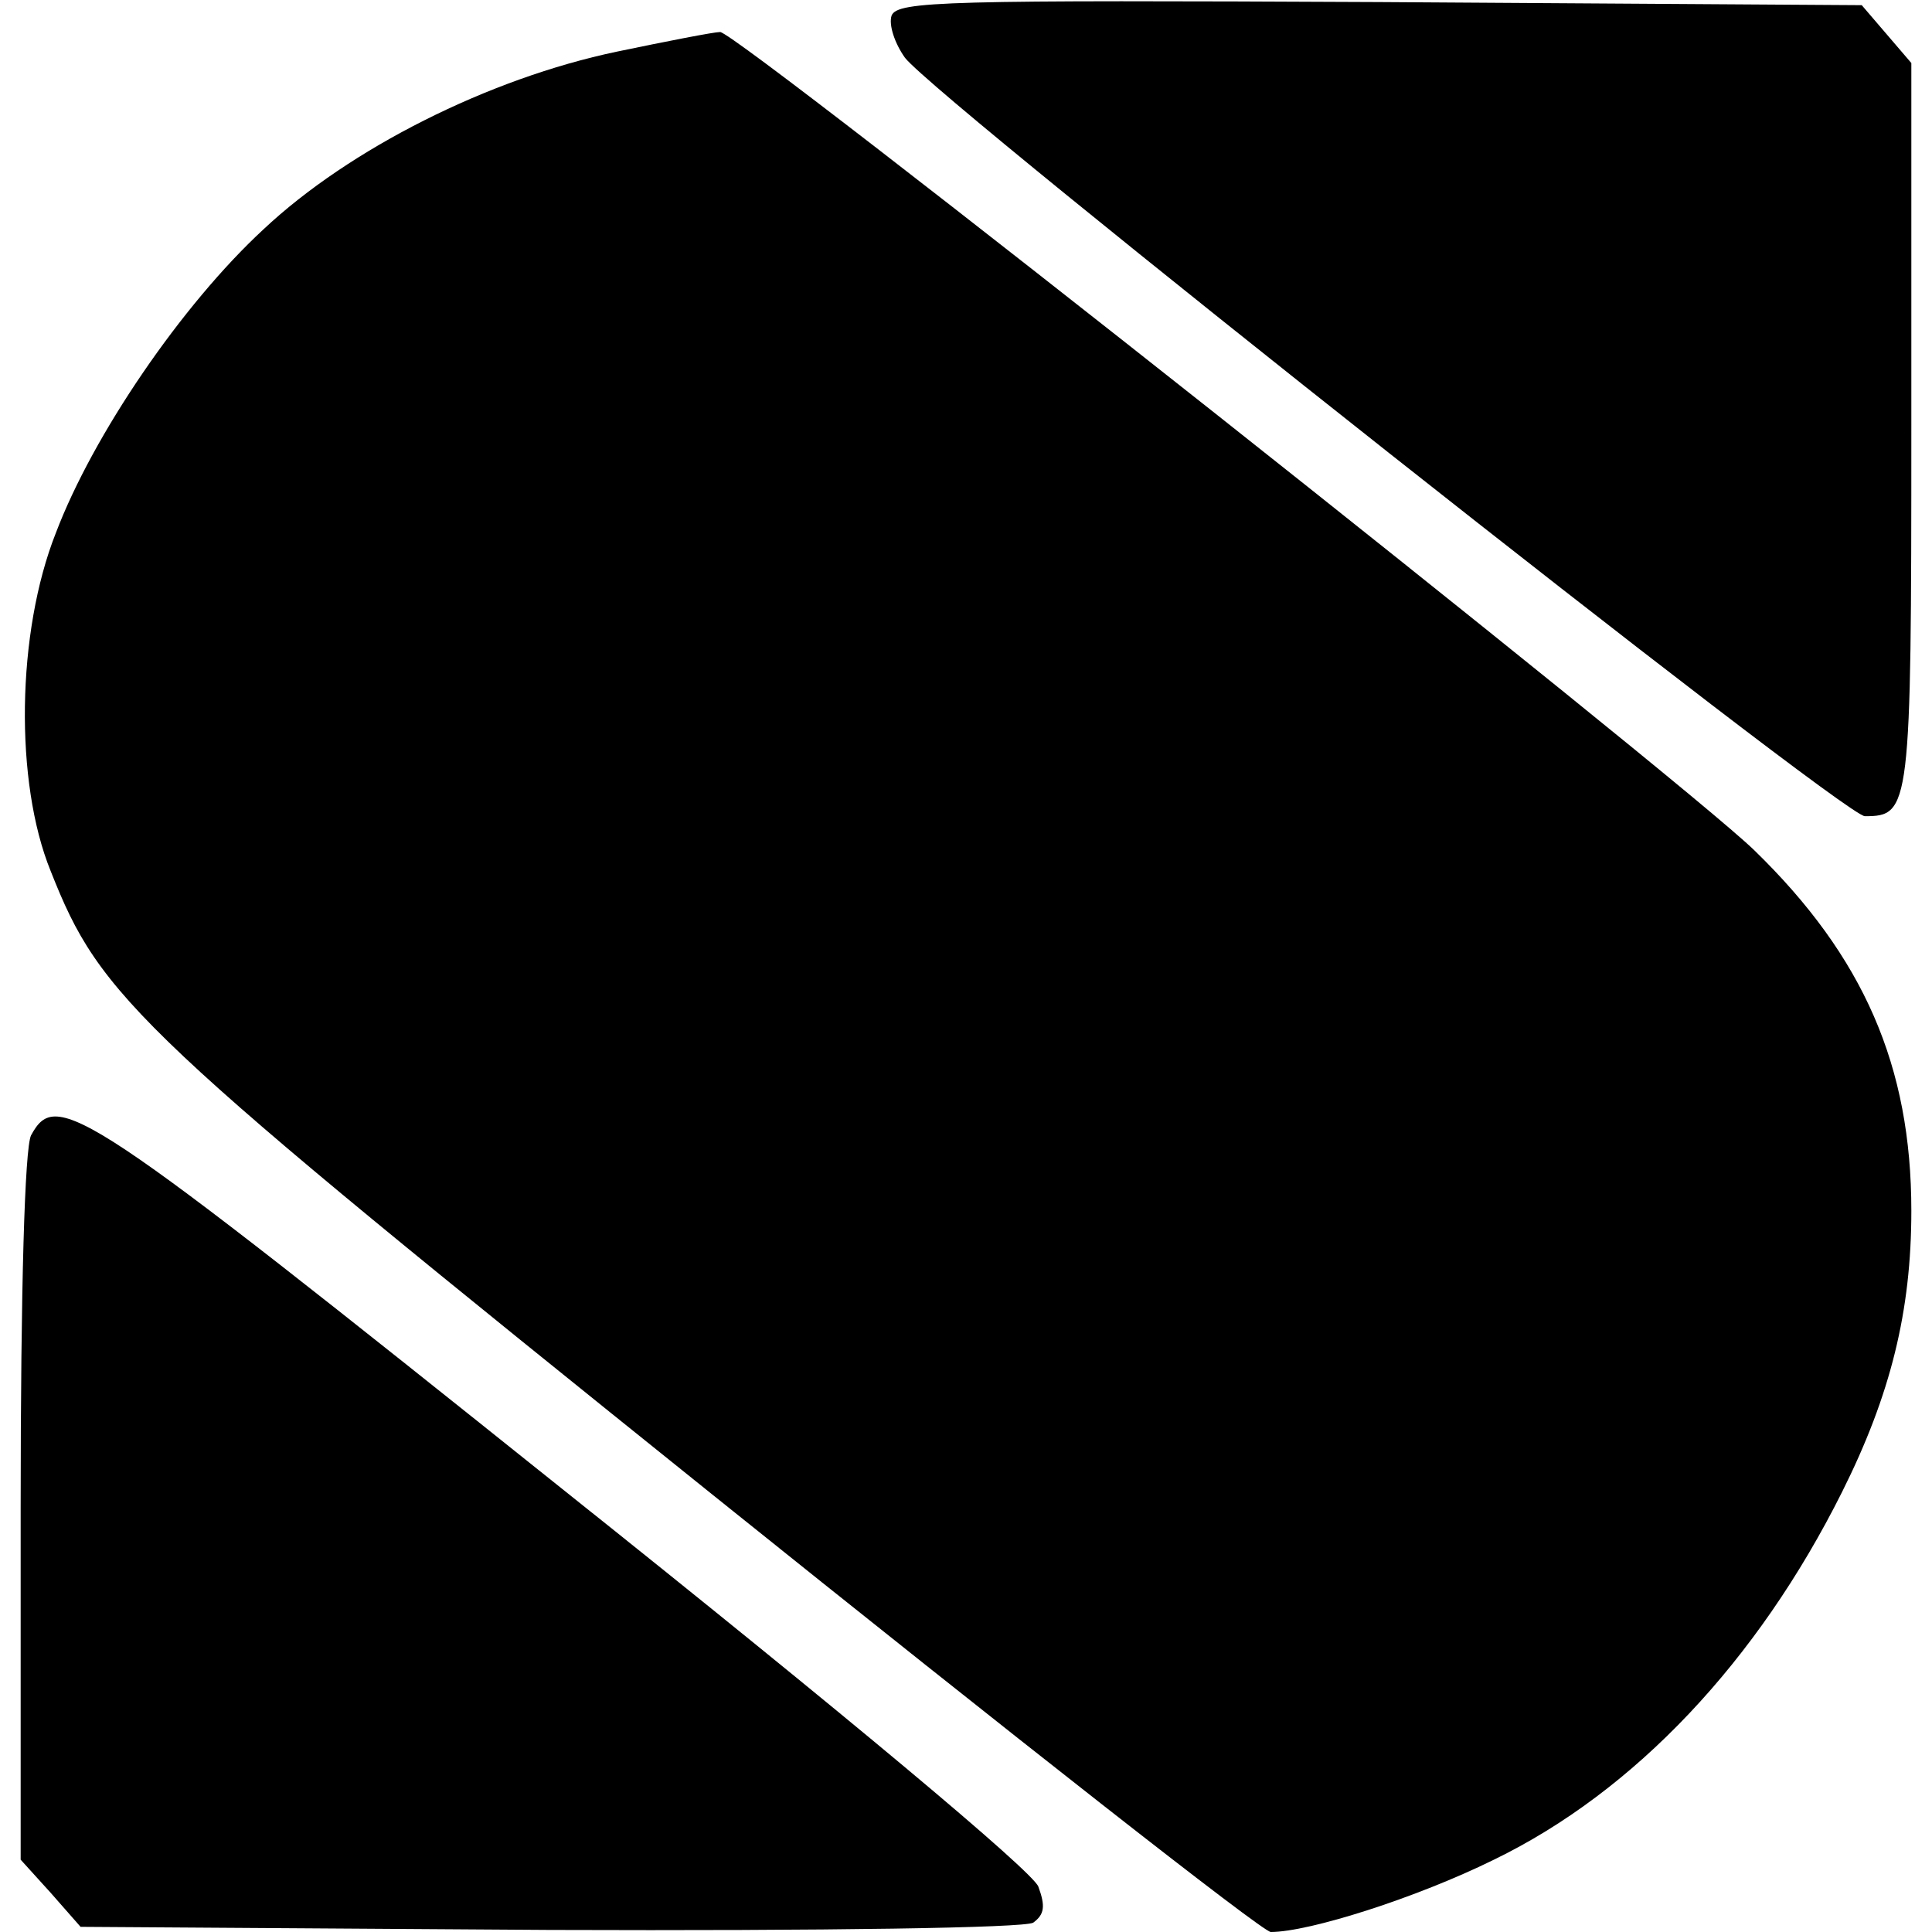 <?xml version="1.0" standalone="no"?>
<!DOCTYPE svg PUBLIC "-//W3C//DTD SVG 20010904//EN"
 "http://www.w3.org/TR/2001/REC-SVG-20010904/DTD/svg10.dtd">
<svg version="1.0" xmlns="http://www.w3.org/2000/svg"
 width="187pt" height="187pt" viewBox="0 0 187 187"
 preserveAspectRatio="xMidYMid meet">
<g transform="translate(0,187) scale(0.1,-0.1)"
fill="#000000" stroke="none">
<path d="M863 1855 c-3 -9 3 -27 13 -41 35 -44 908 -734 929 -734 44 0 45 7
45 376 l0 353 -24 28 -24 28 -466 3 c-421 2 -467 1 -473 -13z"/>
<path d="M597 1820 c-124 -26 -259 -94 -342 -172 -79 -73 -165 -199 -201 -294
-38 -96 -40 -241 -5 -327 49 -124 81 -154 641 -604 289 -232 532 -423 540
-423 37 0 141 33 216 70 136 66 255 192 337 356 47 94 67 175 67 272 0 140
-46 246 -152 349 -72 70 -985 793 -1001 792 -6 0 -52 -9 -100 -19z"/>
<path d="M30 771 c-6 -13 -10 -145 -10 -360 l0 -341 29 -32 29 -33 454 -3
c271 -1 459 2 468 7 11 8 12 16 5 35 -6 15 -185 165 -461 385 -465 372 -489
388 -514 342z"/>
</g>
</svg>

